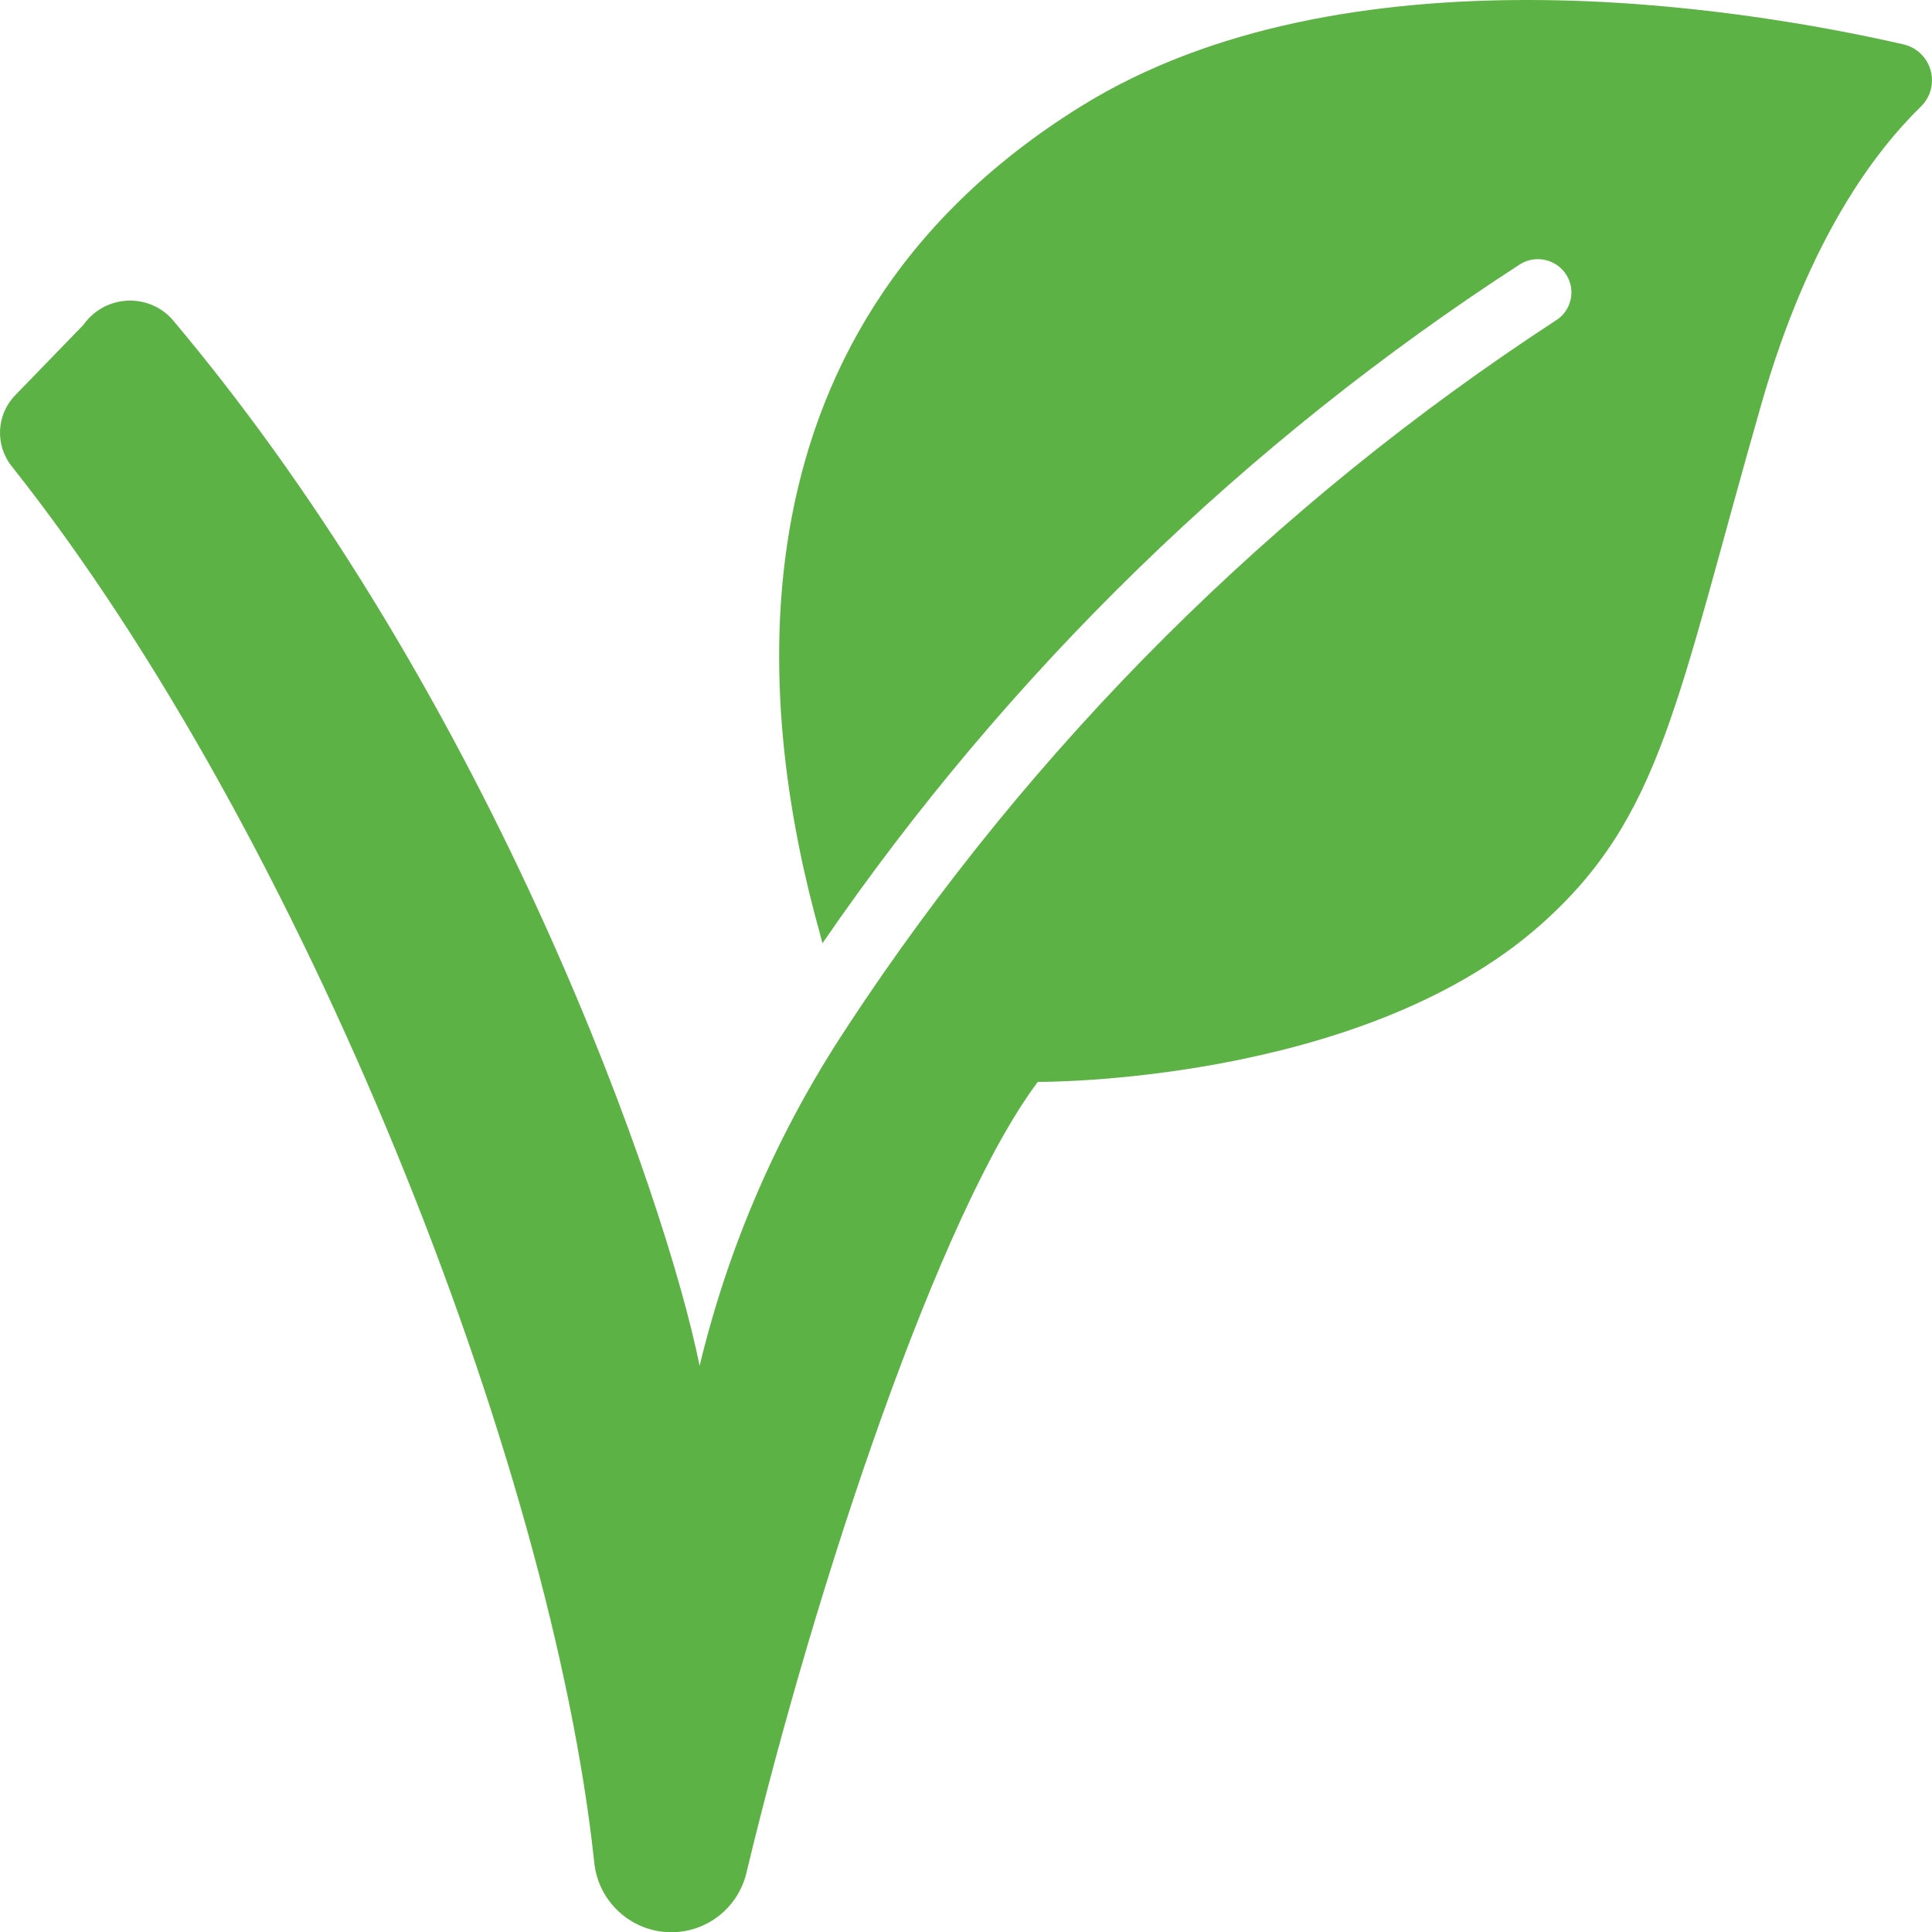 <?xml version="1.0" encoding="UTF-8"?>
<svg id="Layer_2" data-name="Layer 2" xmlns="http://www.w3.org/2000/svg" viewBox="0 0 494.87 494.93">
  <defs>
    <style>
      .cls-1 {
        fill: #5db245;
      }
    </style>
  </defs>
  <g id="Capa_1" data-name="Capa 1">
    <path class="cls-1" d="m494.63,22.65c-.4,1.77-1.31,3.39-2.62,4.66-11.45,11.19-28.58,33.34-40.79,76-21.81,76-25.37,106.01-56.81,133.75-46.17,40.72-128.58,40.06-128.58,40.06-24.91,33.12-56.7,127.74-74.66,202.69-2.15,8.87-10.09,15.12-19.21,15.12-10.21-.01-18.74-7.76-19.75-17.92C141.3,374.61,77.8,213.72,3.08,119.53c-4.38-5.4-4.05-13.22.76-18.23l17.55-18.11c4.64-6.59,13.74-8.17,20.33-3.53.76.54,1.47,1.15,2.12,1.82,82.77,97.98,126.83,225.72,135.36,268.39,7.43-30.95,20.23-60.35,37.83-86.87t-.01-.02c47.4-72.15,109.19-133.72,181.49-180.89.04-.02.08-.05.12-.07,3.93-2.54,5.06-7.78,2.53-11.71-2.56-3.93-7.79-5.1-11.78-2.64-70.45,45.61-131.18,104.72-178.69,173.91.52,2.03-1.16-4.24-.64-2.35-14.64-52.21-28.58-152.68,66.71-211.92C344.27-14.7,445.72,1.81,487.54,11.36c5.08,1.16,8.25,6.21,7.09,11.29Z"/>
  </g>
</svg>
